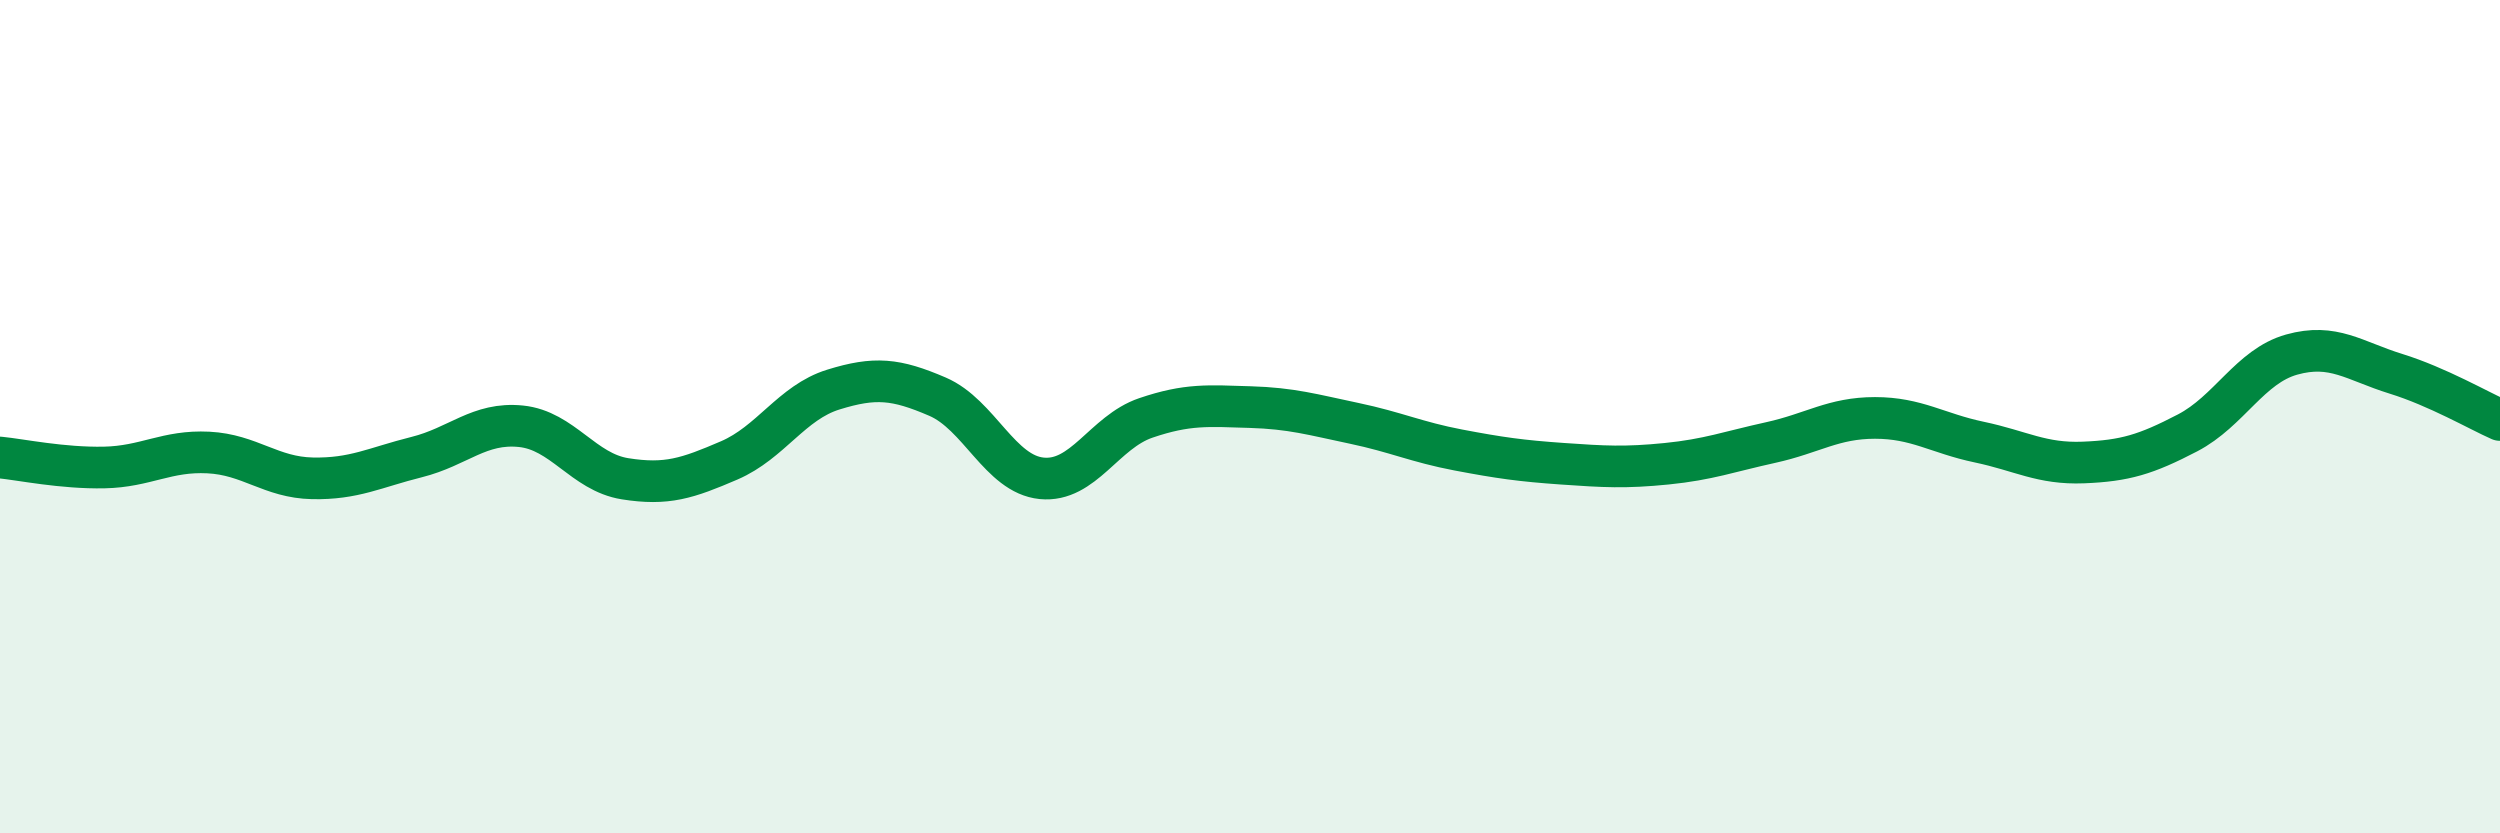 
    <svg width="60" height="20" viewBox="0 0 60 20" xmlns="http://www.w3.org/2000/svg">
      <path
        d="M 0,10.98 C 0.5,11.03 1.5,11.24 2.5,11.22 C 3.5,11.2 4,10.81 5,10.86 C 6,10.91 6.5,11.46 7.5,11.48 C 8.5,11.5 9,11.22 10,10.97 C 11,10.72 11.5,10.13 12.5,10.23 C 13.5,10.33 14,11.33 15,11.49 C 16,11.65 16.5,11.48 17.5,11.05 C 18.5,10.62 19,9.66 20,9.35 C 21,9.04 21.5,9.09 22.5,9.52 C 23.5,9.95 24,11.38 25,11.48 C 26,11.58 26.5,10.37 27.5,10.03 C 28.5,9.69 29,9.74 30,9.77 C 31,9.8 31.5,9.95 32.5,10.16 C 33.5,10.37 34,10.61 35,10.8 C 36,10.99 36.5,11.06 37.5,11.13 C 38.5,11.2 39,11.23 40,11.13 C 41,11.03 41.5,10.84 42.5,10.62 C 43.5,10.4 44,10.03 45,10.03 C 46,10.03 46.5,10.4 47.5,10.61 C 48.5,10.82 49,11.14 50,11.1 C 51,11.06 51.5,10.91 52.5,10.39 C 53.5,9.87 54,8.79 55,8.51 C 56,8.23 56.5,8.66 57.5,8.97 C 58.5,9.28 59.5,9.86 60,10.08L60 20L0 20Z"
        fill="#008740"
        opacity="0.1"
        stroke-linecap="round"
        stroke-linejoin="round"
      />
      <path
        d="M 0,10.98 C 0.5,11.03 1.5,11.24 2.5,11.22 C 3.5,11.2 4,10.81 5,10.86 C 6,10.91 6.5,11.46 7.5,11.48 C 8.5,11.5 9,11.22 10,10.97 C 11,10.72 11.5,10.13 12.5,10.23 C 13.5,10.33 14,11.33 15,11.49 C 16,11.65 16.5,11.48 17.5,11.05 C 18.5,10.62 19,9.66 20,9.35 C 21,9.04 21.5,9.09 22.5,9.52 C 23.5,9.95 24,11.38 25,11.48 C 26,11.58 26.5,10.37 27.5,10.03 C 28.5,9.69 29,9.74 30,9.77 C 31,9.8 31.5,9.95 32.5,10.16 C 33.5,10.37 34,10.61 35,10.8 C 36,10.99 36.5,11.06 37.5,11.13 C 38.5,11.2 39,11.23 40,11.13 C 41,11.03 41.5,10.84 42.5,10.62 C 43.5,10.4 44,10.03 45,10.03 C 46,10.03 46.5,10.4 47.5,10.61 C 48.5,10.82 49,11.14 50,11.1 C 51,11.06 51.5,10.91 52.5,10.39 C 53.5,9.87 54,8.79 55,8.51 C 56,8.23 56.5,8.66 57.5,8.97 C 58.5,9.28 59.5,9.86 60,10.08"
        stroke="#008740"
        stroke-width="1"
        fill="none"
        stroke-linecap="round"
        stroke-linejoin="round"
      />
    </svg>
  